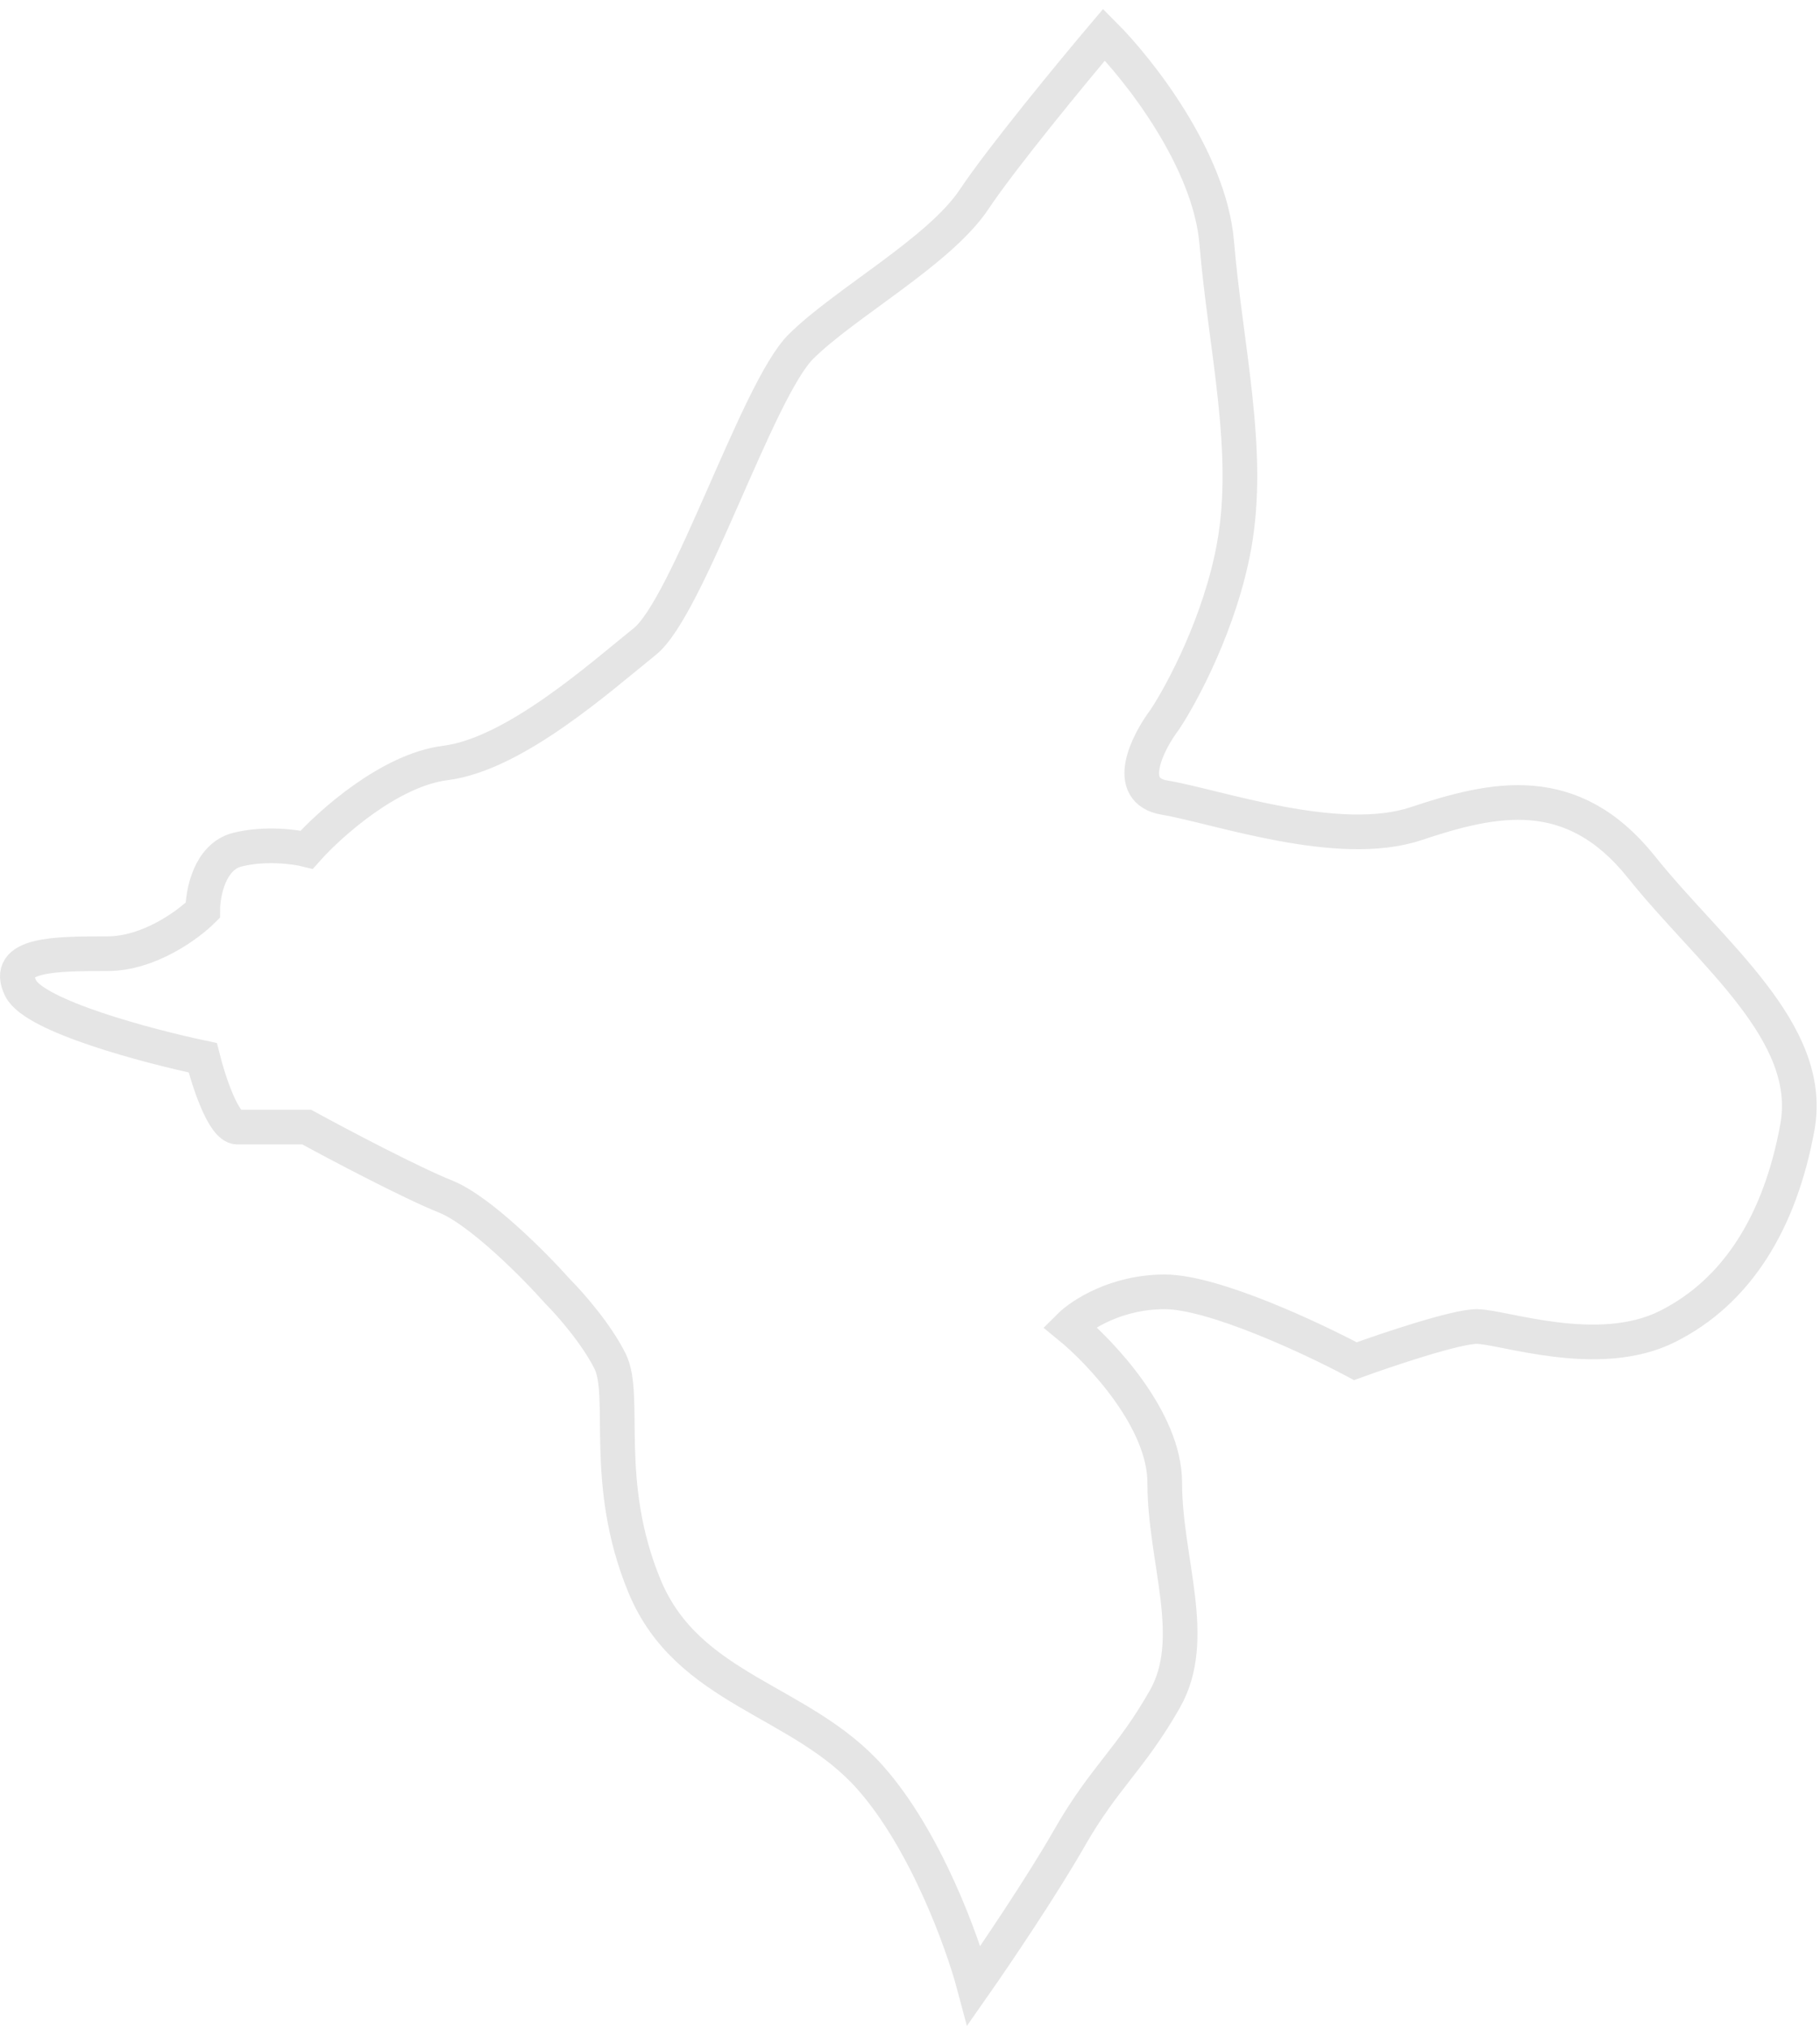 <?xml version="1.0" encoding="UTF-8"?> <svg xmlns="http://www.w3.org/2000/svg" width="105" height="117" viewBox="0 0 105 117" fill="none"> <path d="M25.696 69C27.696 69.8 30.863 73 32.196 74.5C32.863 75.167 34.396 76.9 35.196 78.5C36.196 80.5 34.696 85.5 37.196 91.5C39.696 97.5 46.196 98 50.196 102.5C53.396 106.1 55.53 112 56.196 114.5C57.363 112.833 60.096 108.8 61.696 106C63.696 102.5 65.196 101.5 67.196 98C69.196 94.5 67.196 90 67.196 85.5C67.196 81.9 63.53 78 61.696 76.5C62.363 75.833 64.396 74.5 67.196 74.5C69.996 74.5 75.696 77.167 78.196 78.5C80.03 77.833 83.996 76.5 85.196 76.5C86.696 76.5 92.196 78.5 96.196 76.5C100.196 74.5 102.696 70.5 103.696 65C104.696 59.5 98.696 55 94.696 50C90.696 45 86.196 46 81.696 47.5C77.196 49 70.196 46.5 67.196 46C64.796 45.6 66.196 42.833 67.196 41.5C68.196 40 70.396 35.9 71.196 31.5C72.196 26 70.696 20 70.196 14C69.796 9.2 65.696 4 63.696 2C61.863 4.167 57.796 9.1 56.196 11.5C54.196 14.5 48.696 17.5 46.196 20C43.696 22.5 39.696 35 37.196 37C34.696 39 29.696 43.5 25.696 44C22.496 44.4 19.029 47.5 17.696 49C17.029 48.833 15.296 48.6 13.696 49C12.096 49.4 11.696 51.5 11.696 52.5C10.863 53.333 8.596 55 6.196 55C3.196 55 0.196 55 1.196 57C1.996 58.6 8.529 60.333 11.696 61C12.03 62.333 12.896 65 13.696 65L17.696 65C19.529 66 23.696 68.2 25.696 69Z" stroke="#E5E5E5" stroke-width="2"></path> </svg> 